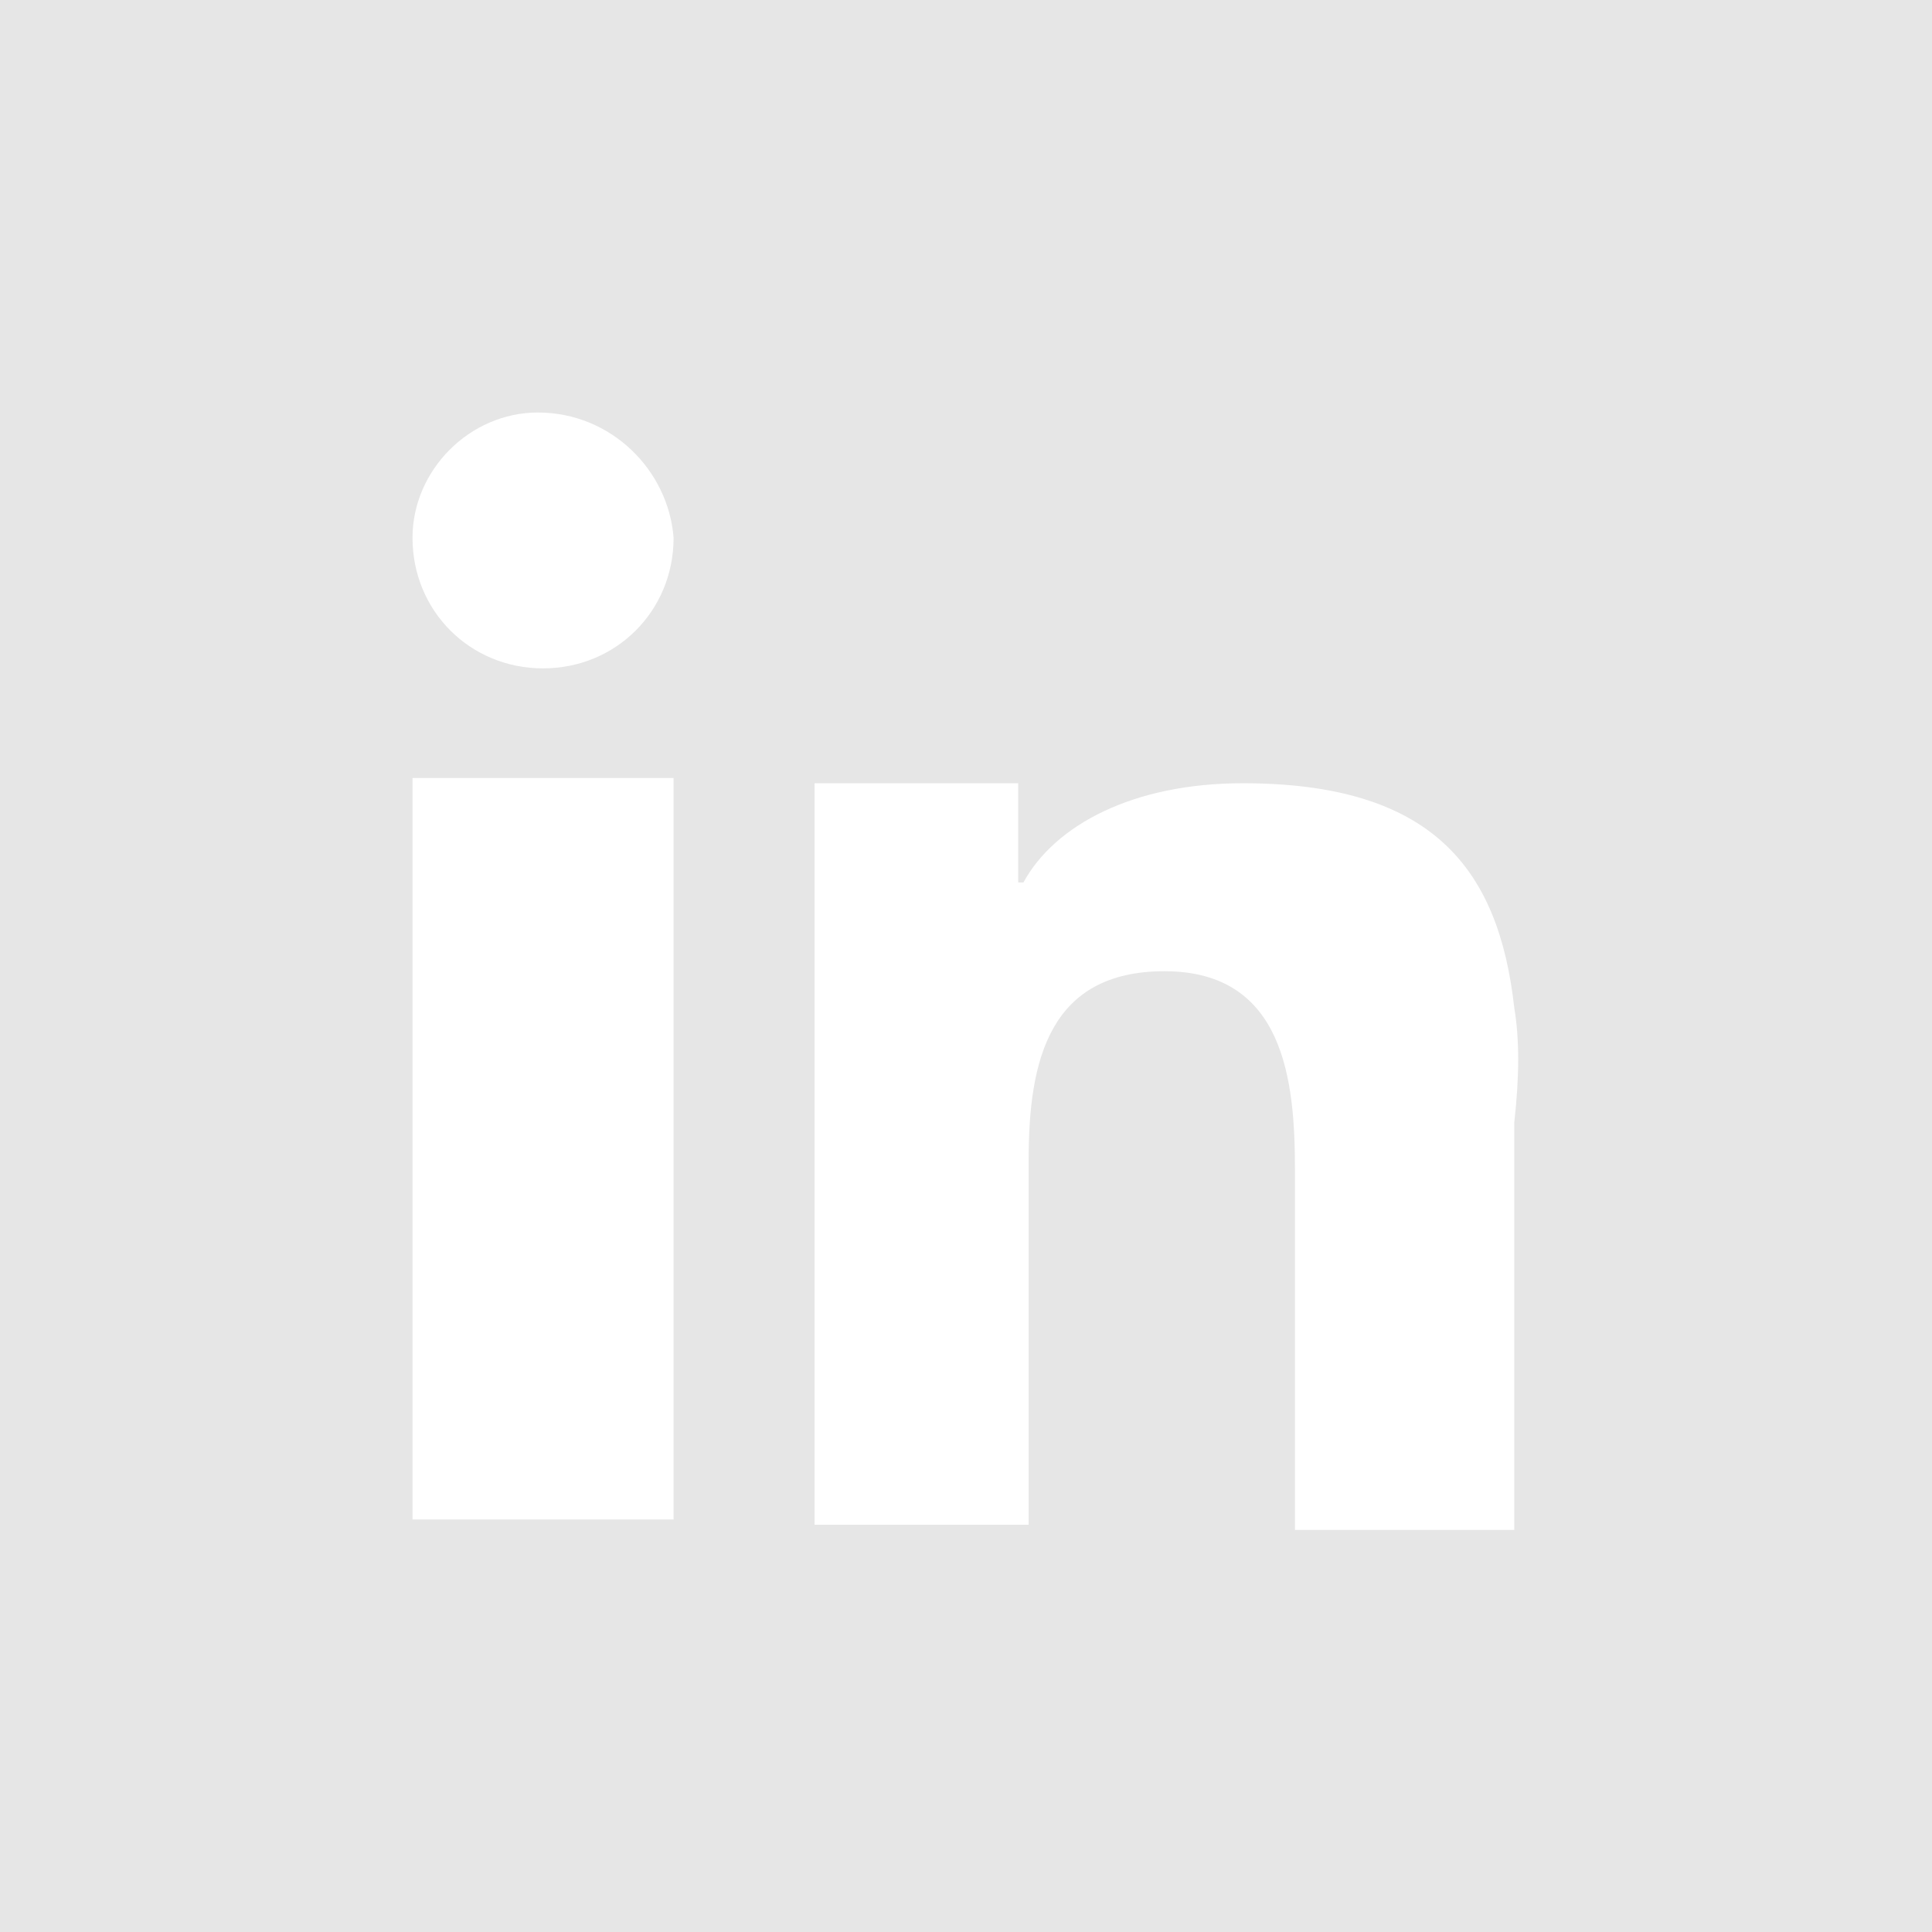<?xml version="1.0" encoding="utf-8"?>
<!-- Generator: Adobe Illustrator 22.1.0, SVG Export Plug-In . SVG Version: 6.00 Build 0)  -->
<svg version="1.1" id="footer" xmlns="http://www.w3.org/2000/svg" xmlns:xlink="http://www.w3.org/1999/xlink" x="0px" y="0px"
	 viewBox="0 0 37 37" style="enable-background:new 0 0 37 37;" xml:space="preserve">
<style type="text/css">
	.st0{fill:#E6E6E6;}
	.st1{fill:#FFFFFF;}
</style>
<g>
	<polygon class="st0" points="0,37 37,37 37,0 0,0 	"/>
	<path class="st1" d="M7.9,18.7v10.4h5V14.9h-5V18.7L7.9,18.7z M29,19.3c-0.3-2.7-1.6-4.3-5.2-4.3c-2.1,0-3.6,0.8-4.2,1.9h-0.1v-1.9
		h-3.9v14.2h4.1v-7c0-1.9,0.4-3.6,2.6-3.6c2.3,0,2.5,2.1,2.5,3.8v6.9h4.2v-7.8C29.1,20.6,29.1,19.9,29,19.3z M10.3,7.9
		C9,7.9,7.9,9,7.9,10.3c0,1.4,1.1,2.5,2.5,2.5c1.4,0,2.5-1.1,2.5-2.5C12.8,9,11.7,7.9,10.3,7.9z"/>
</g>
</svg>
